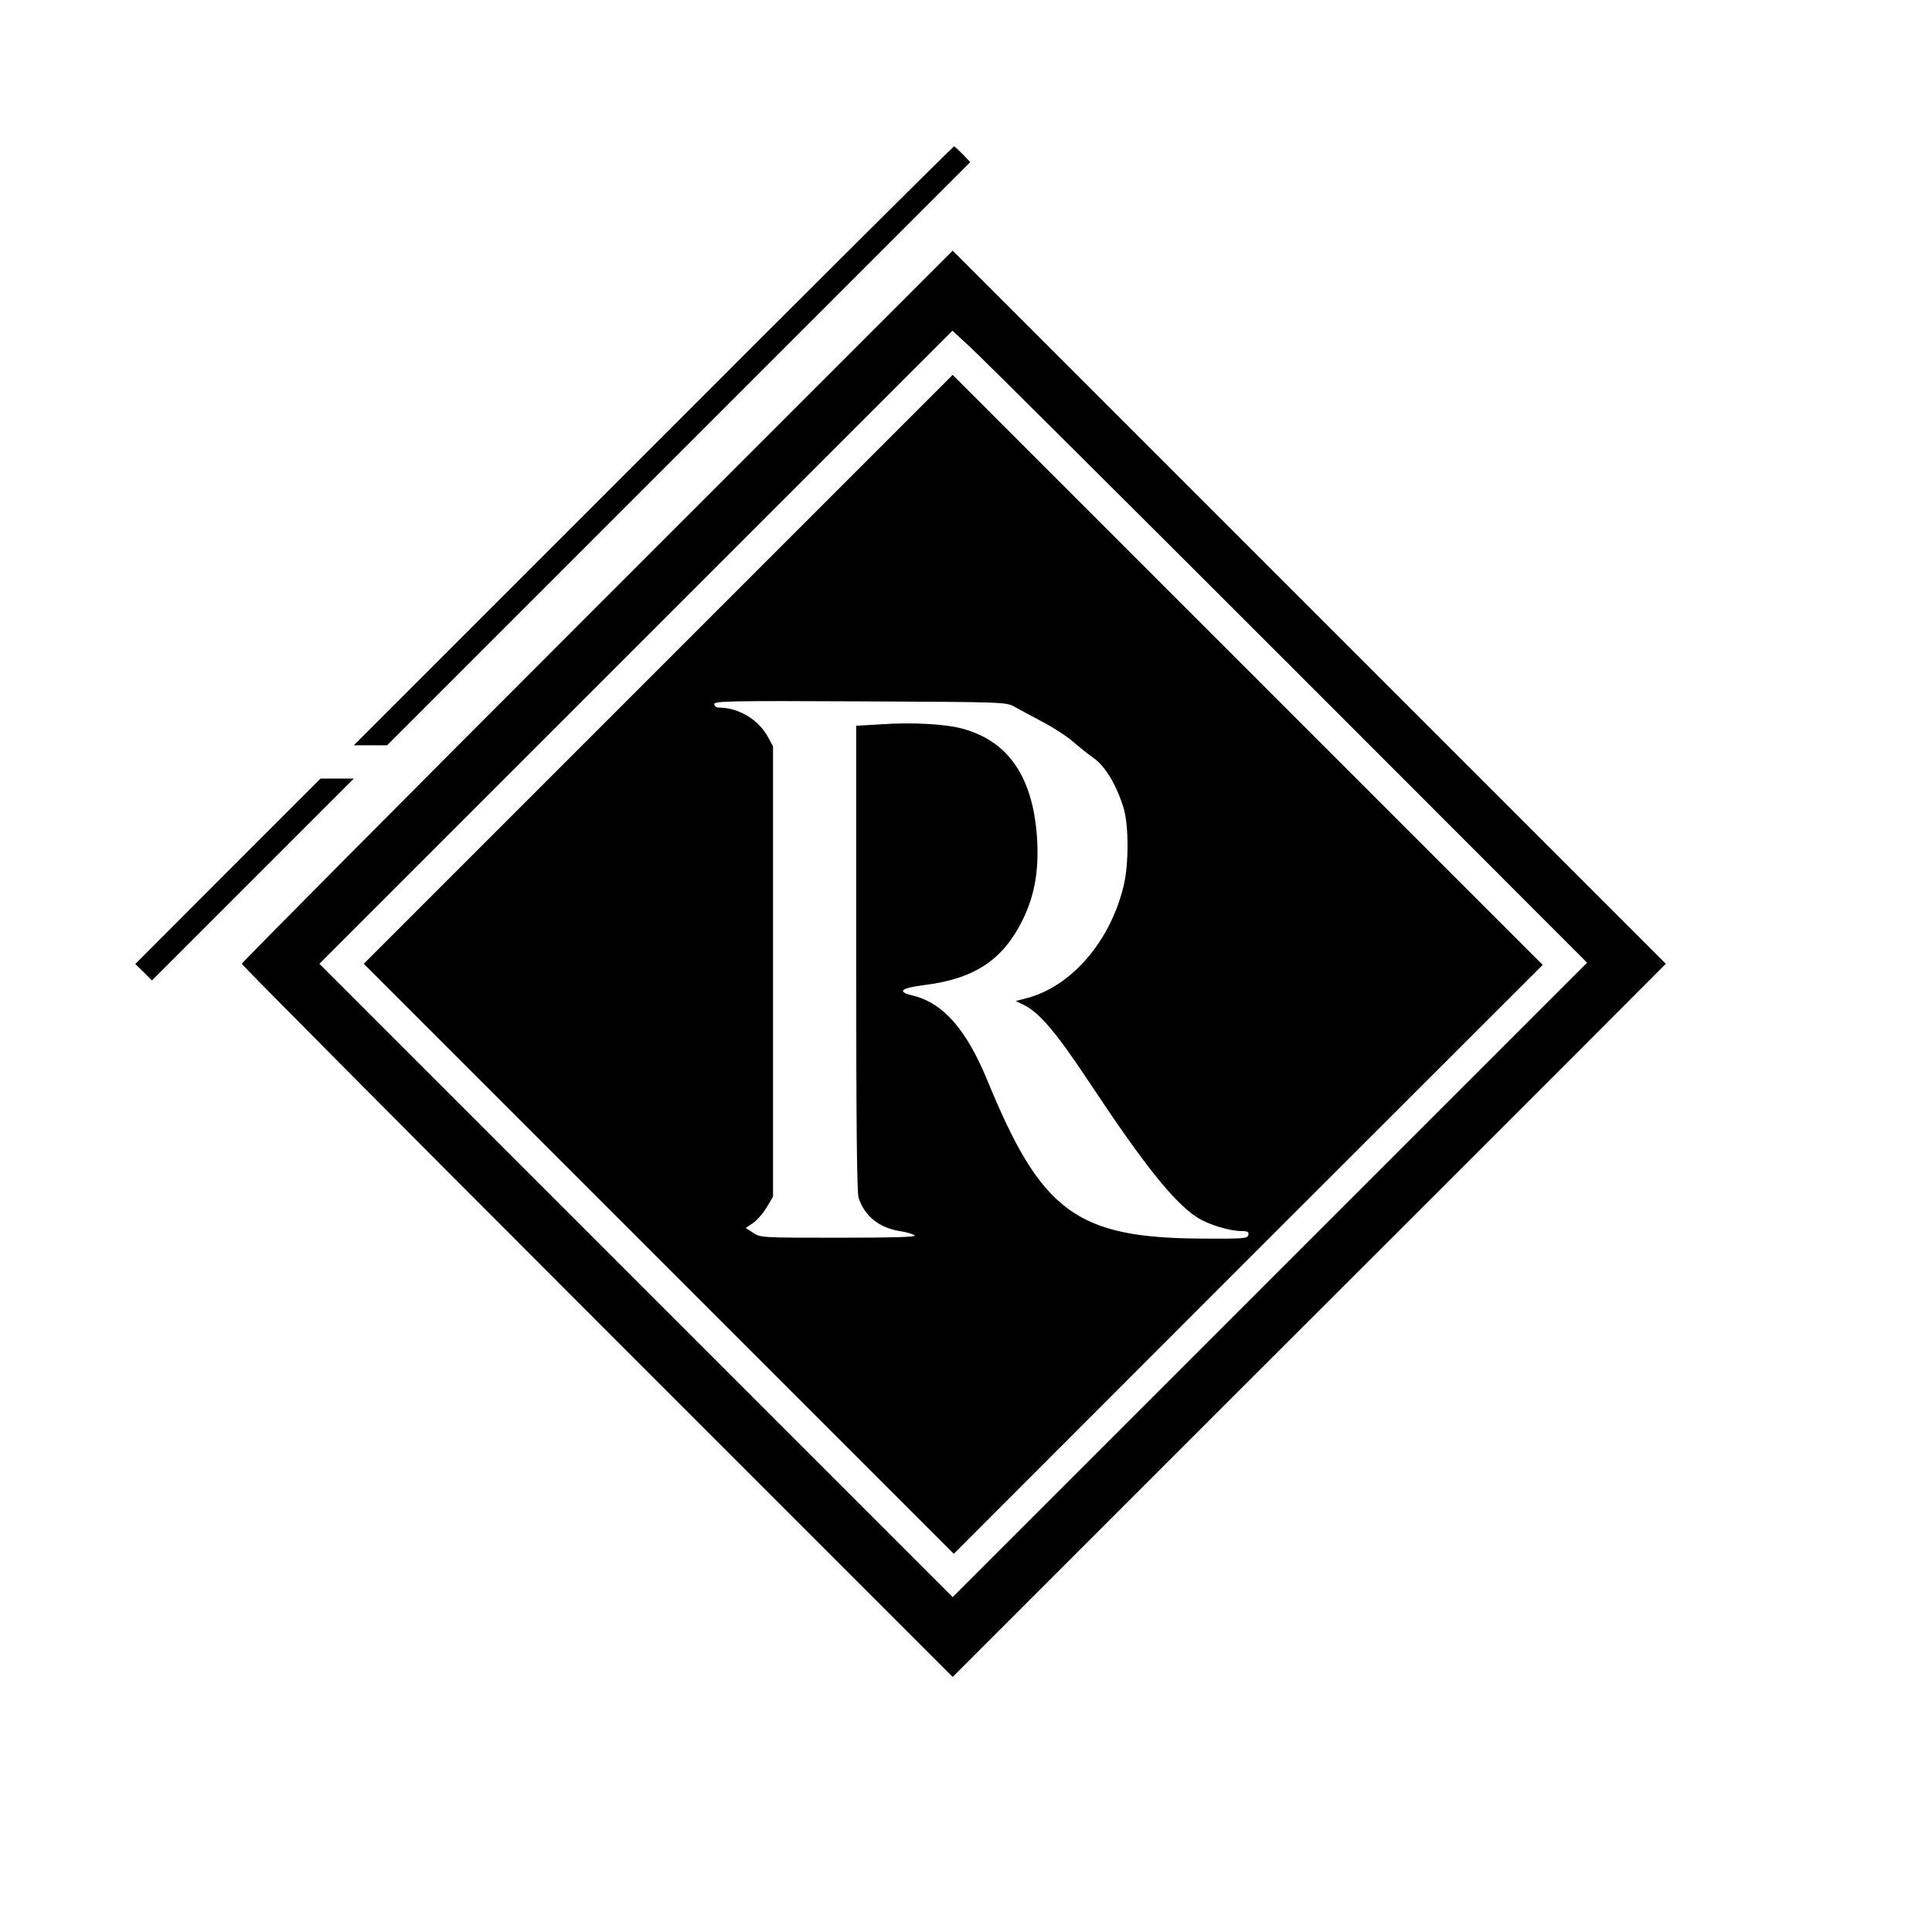 <?xml version="1.0" standalone="no"?>
<!DOCTYPE svg PUBLIC "-//W3C//DTD SVG 20010904//EN"
 "http://www.w3.org/TR/2001/REC-SVG-20010904/DTD/svg10.dtd">
<svg version="1.0" xmlns="http://www.w3.org/2000/svg"
 width="871pt" height="871pt" viewBox="0 0 871 871"
 preserveAspectRatio="xMidYMid meet">
<g transform="translate(0,871) scale(0.1,-0.1)"
fill="#000000" stroke="none">
<path d="M2945 6700 l-1350 -1350 75 0 75 0 1315 1315 1314 1314 -34 36 c-19
19 -36 35 -39 35 -4 0 -614 -607 -1356 -1350z"/>
<path d="M2692 5977 c-881 -881 -1602 -1607 -1602 -1612 0 -5 721 -731 1602
-1612 l1603 -1603 1163 1163 c640 639 1363 1362 1608 1607 l444 445 -1608
1608 -1607 1607 -1603 -1603z m3108 -251 l1355 -1356 -1430 -1430 -1430 -1430
-1427 1427 -1428 1428 1427 1427 1427 1427 75 -69 c42 -38 686 -679 1431
-1424z"/>
<path d="M2967 5692 l-1327 -1327 1330 -1330 1330 -1330 1327 1328 1328 1327
-1330 1330 -1330 1330 -1328 -1328z m1608 -169 c22 -12 79 -43 128 -69 48 -25
109 -65 135 -88 26 -23 68 -56 93 -74 51 -35 104 -123 135 -227 23 -77 23
-252 0 -347 -60 -253 -238 -458 -441 -509 l-46 -12 32 -15 c76 -37 149 -123
313 -371 237 -357 371 -524 474 -590 50 -32 145 -61 200 -61 27 0 33 -4 30
-17 -3 -17 -21 -18 -208 -17 -567 3 -725 119 -969 714 -94 228 -198 347 -333
381 -76 18 -60 34 48 48 228 28 357 114 446 297 52 108 71 215 64 354 -16 284
-128 450 -341 506 -73 20 -225 28 -358 19 l-117 -7 0 -1047 c0 -757 3 -1057
11 -1082 28 -82 92 -134 185 -149 32 -5 62 -14 68 -20 7 -7 -102 -10 -342 -10
-347 0 -353 0 -386 22 l-34 22 34 23 c18 13 46 45 61 71 l28 47 0 1015 0 1015
-22 41 c-43 80 -133 134 -223 134 -11 0 -20 7 -20 16 0 13 68 15 658 12 657
-3 657 -3 697 -25z"/>
<path d="M1027 4782 l-417 -418 38 -37 37 -37 455 455 455 455 -75 0 -75 0
-418 -418z"/>
</g>
</svg>
